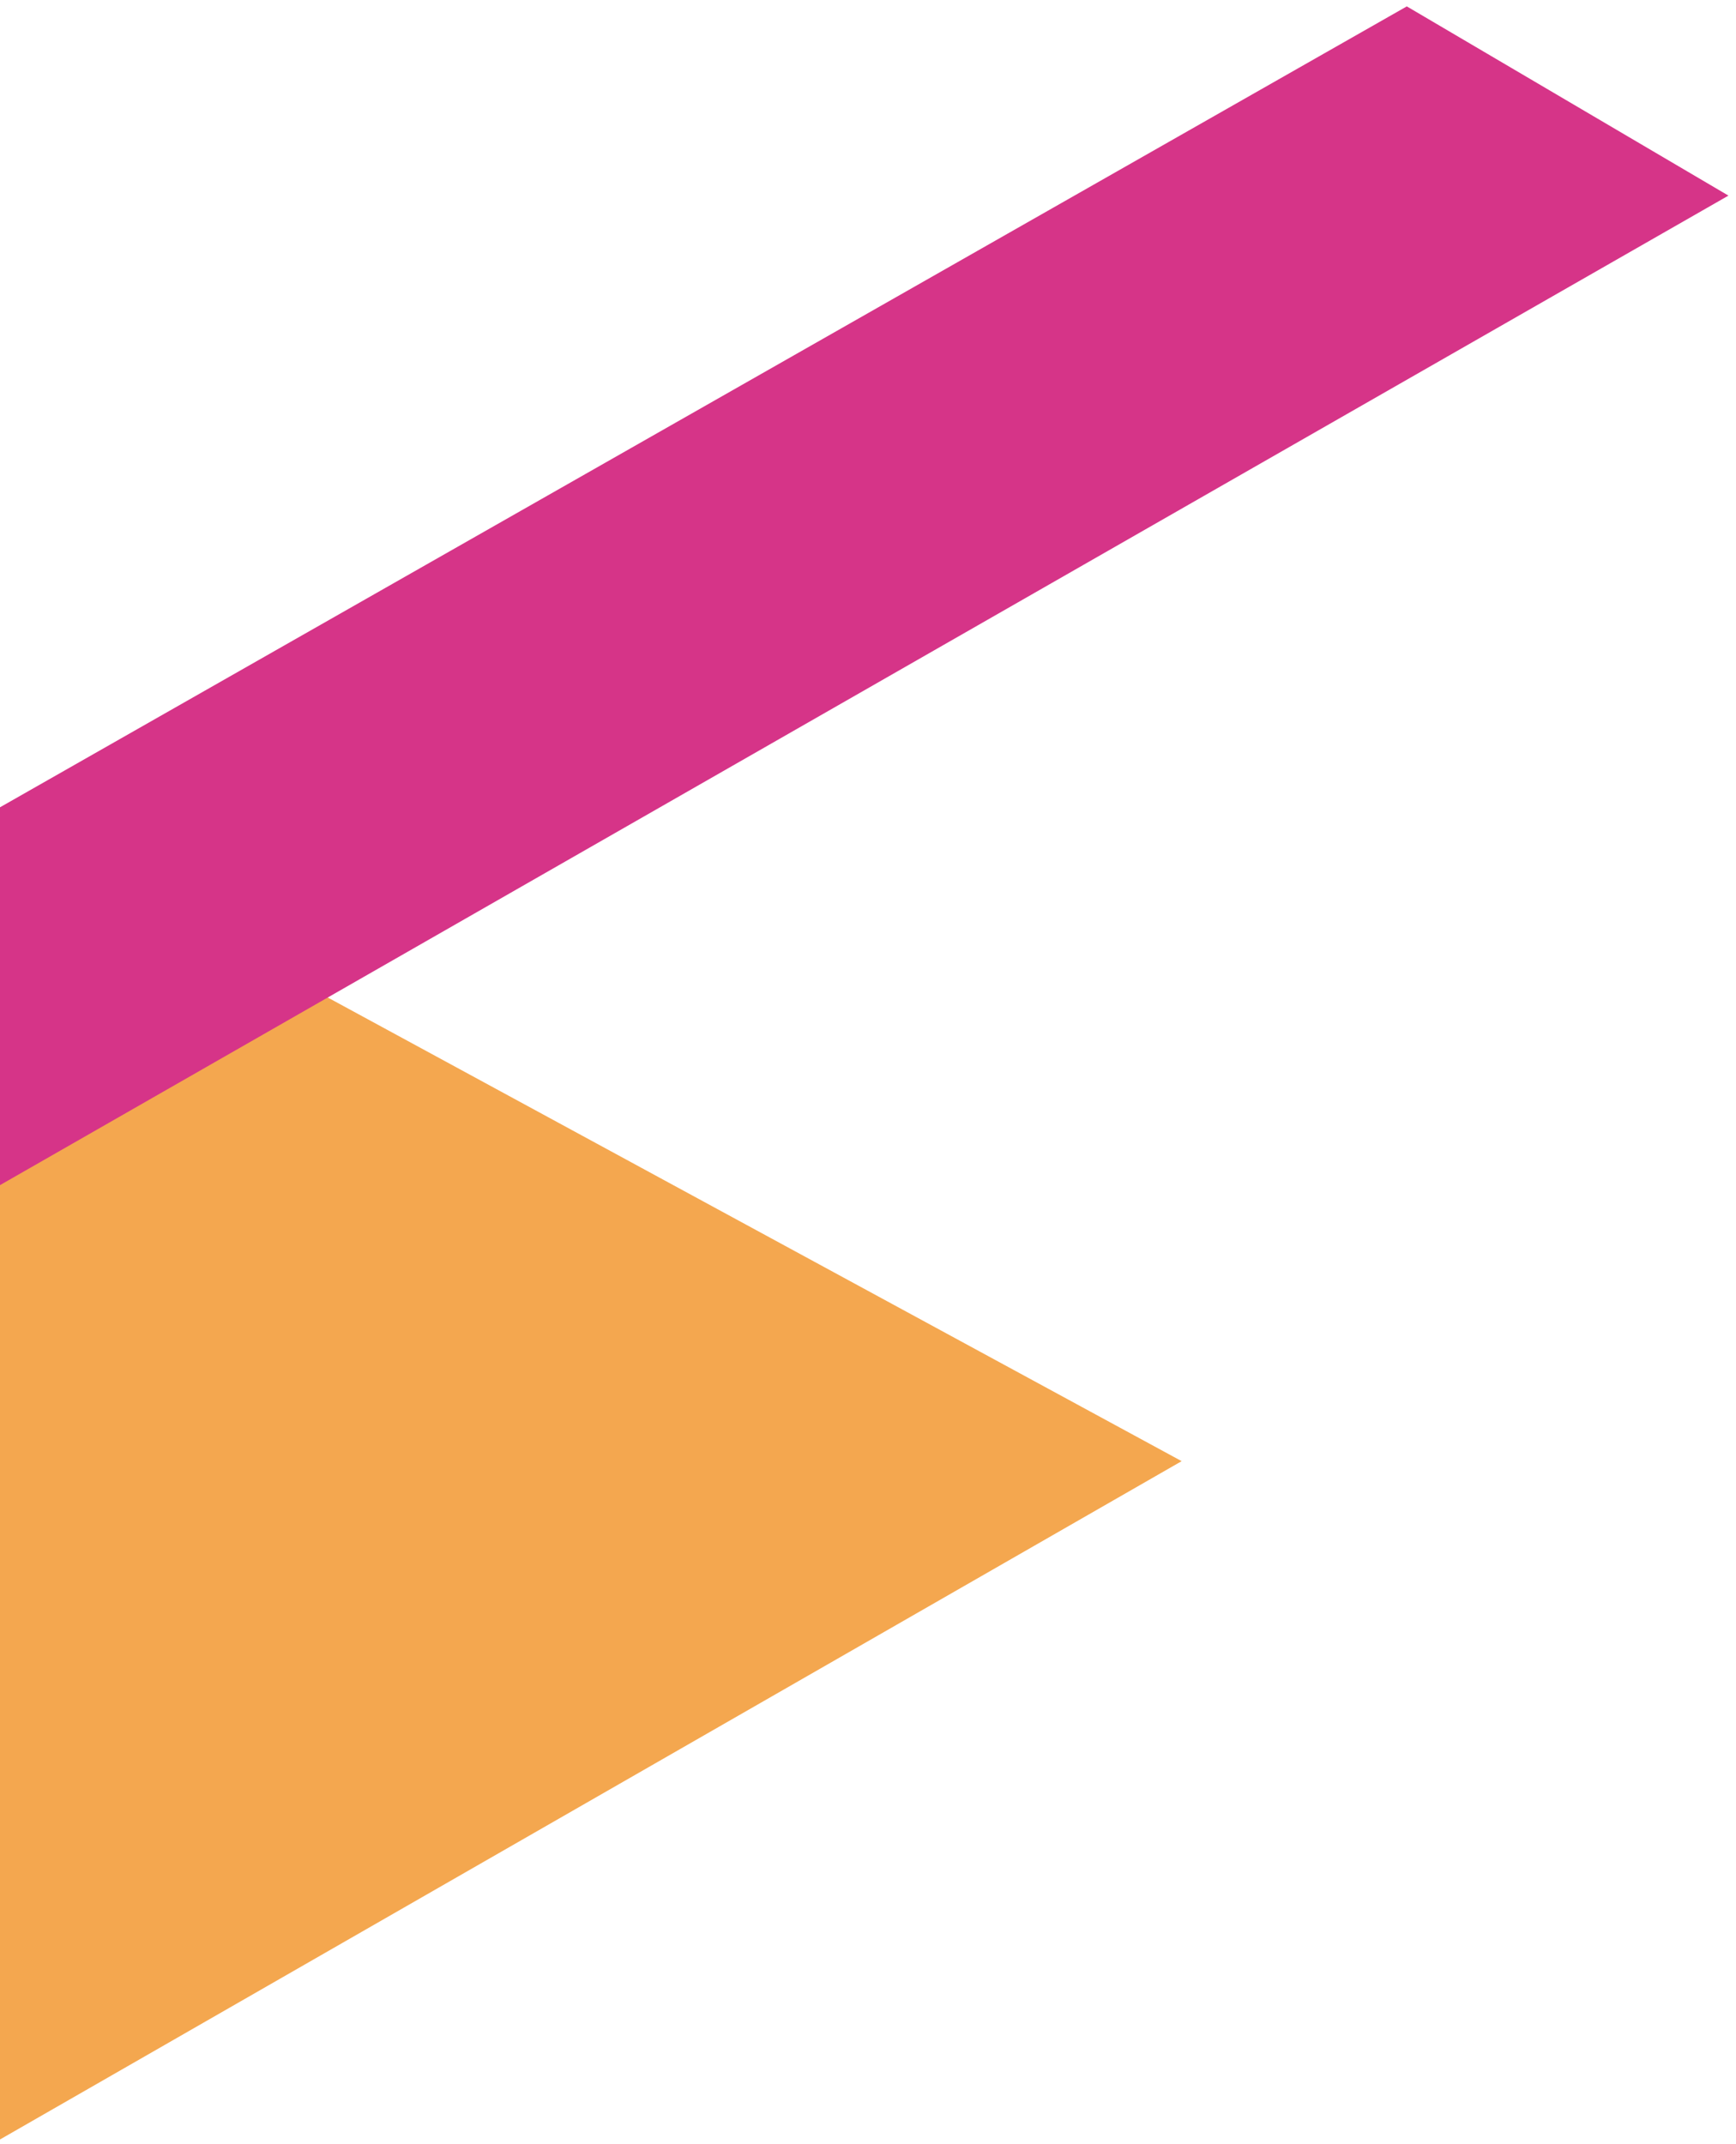 <?xml version="1.0" encoding="UTF-8"?>
<svg width="132px" height="163px" viewBox="0 0 132 163" version="1.1" xmlns="http://www.w3.org/2000/svg" xmlns:xlink="http://www.w3.org/1999/xlink">
    <title>Group Copy</title>
    <g id="LS-How-it-works" stroke="none" stroke-width="1" fill="none" fill-rule="evenodd">
        <g id="NS_HowItWorks_LS_ny_3a" transform="translate(0, -5707)">
            <g id="Group-Copy" transform="translate(-1021.847, 5690.978)">
                <path d="M855.26,3.373 C855.26,3.373 869.123,-4.623 882.725,4.008 L1094.162,128.82 C1094.162,128.82 1080.412,134.908 1066.489,143.085 C1066.489,143.085 570.199,385.948 563.691,388.905 C559.881,390.606 522.984,408.356 518.766,408.602 L235.057,640 C230.983,639.662 227.536,637.807 223.838,636.143 C217.31,633.186 242.857,358.984 247.791,355.897 L855.26,3.373 Z" id="Fill-1" stroke="#F4A74F" stroke-width="4" opacity="0.55"></path>
                <path d="M251.63,550.201 L1045.478,91.156 L1045.478,91.156 L1111.696,127.104 L327.761,577.033 C327.277,577.312 326.698,577.374 326.165,577.206 L252.03,553.84 C250.976,553.508 250.392,552.385 250.724,551.331 C250.874,550.854 251.197,550.451 251.63,550.201 Z" id="Rectangle-Copy-17" fill="#F4A74F"></path>
                <path d="M291.426,493.153 L1128.816,16.508 L1128.816,16.508 L1153.272,30.893 L309.046,514.121 C308.226,514.591 307.19,514.423 306.561,513.719 L290.924,496.224 C290.188,495.401 290.259,494.137 291.083,493.4 C291.188,493.306 291.303,493.223 291.426,493.153 Z" id="Rectangle-Copy-16" fill="#D63488"></path>
            </g>
        </g>
    </g>
</svg>